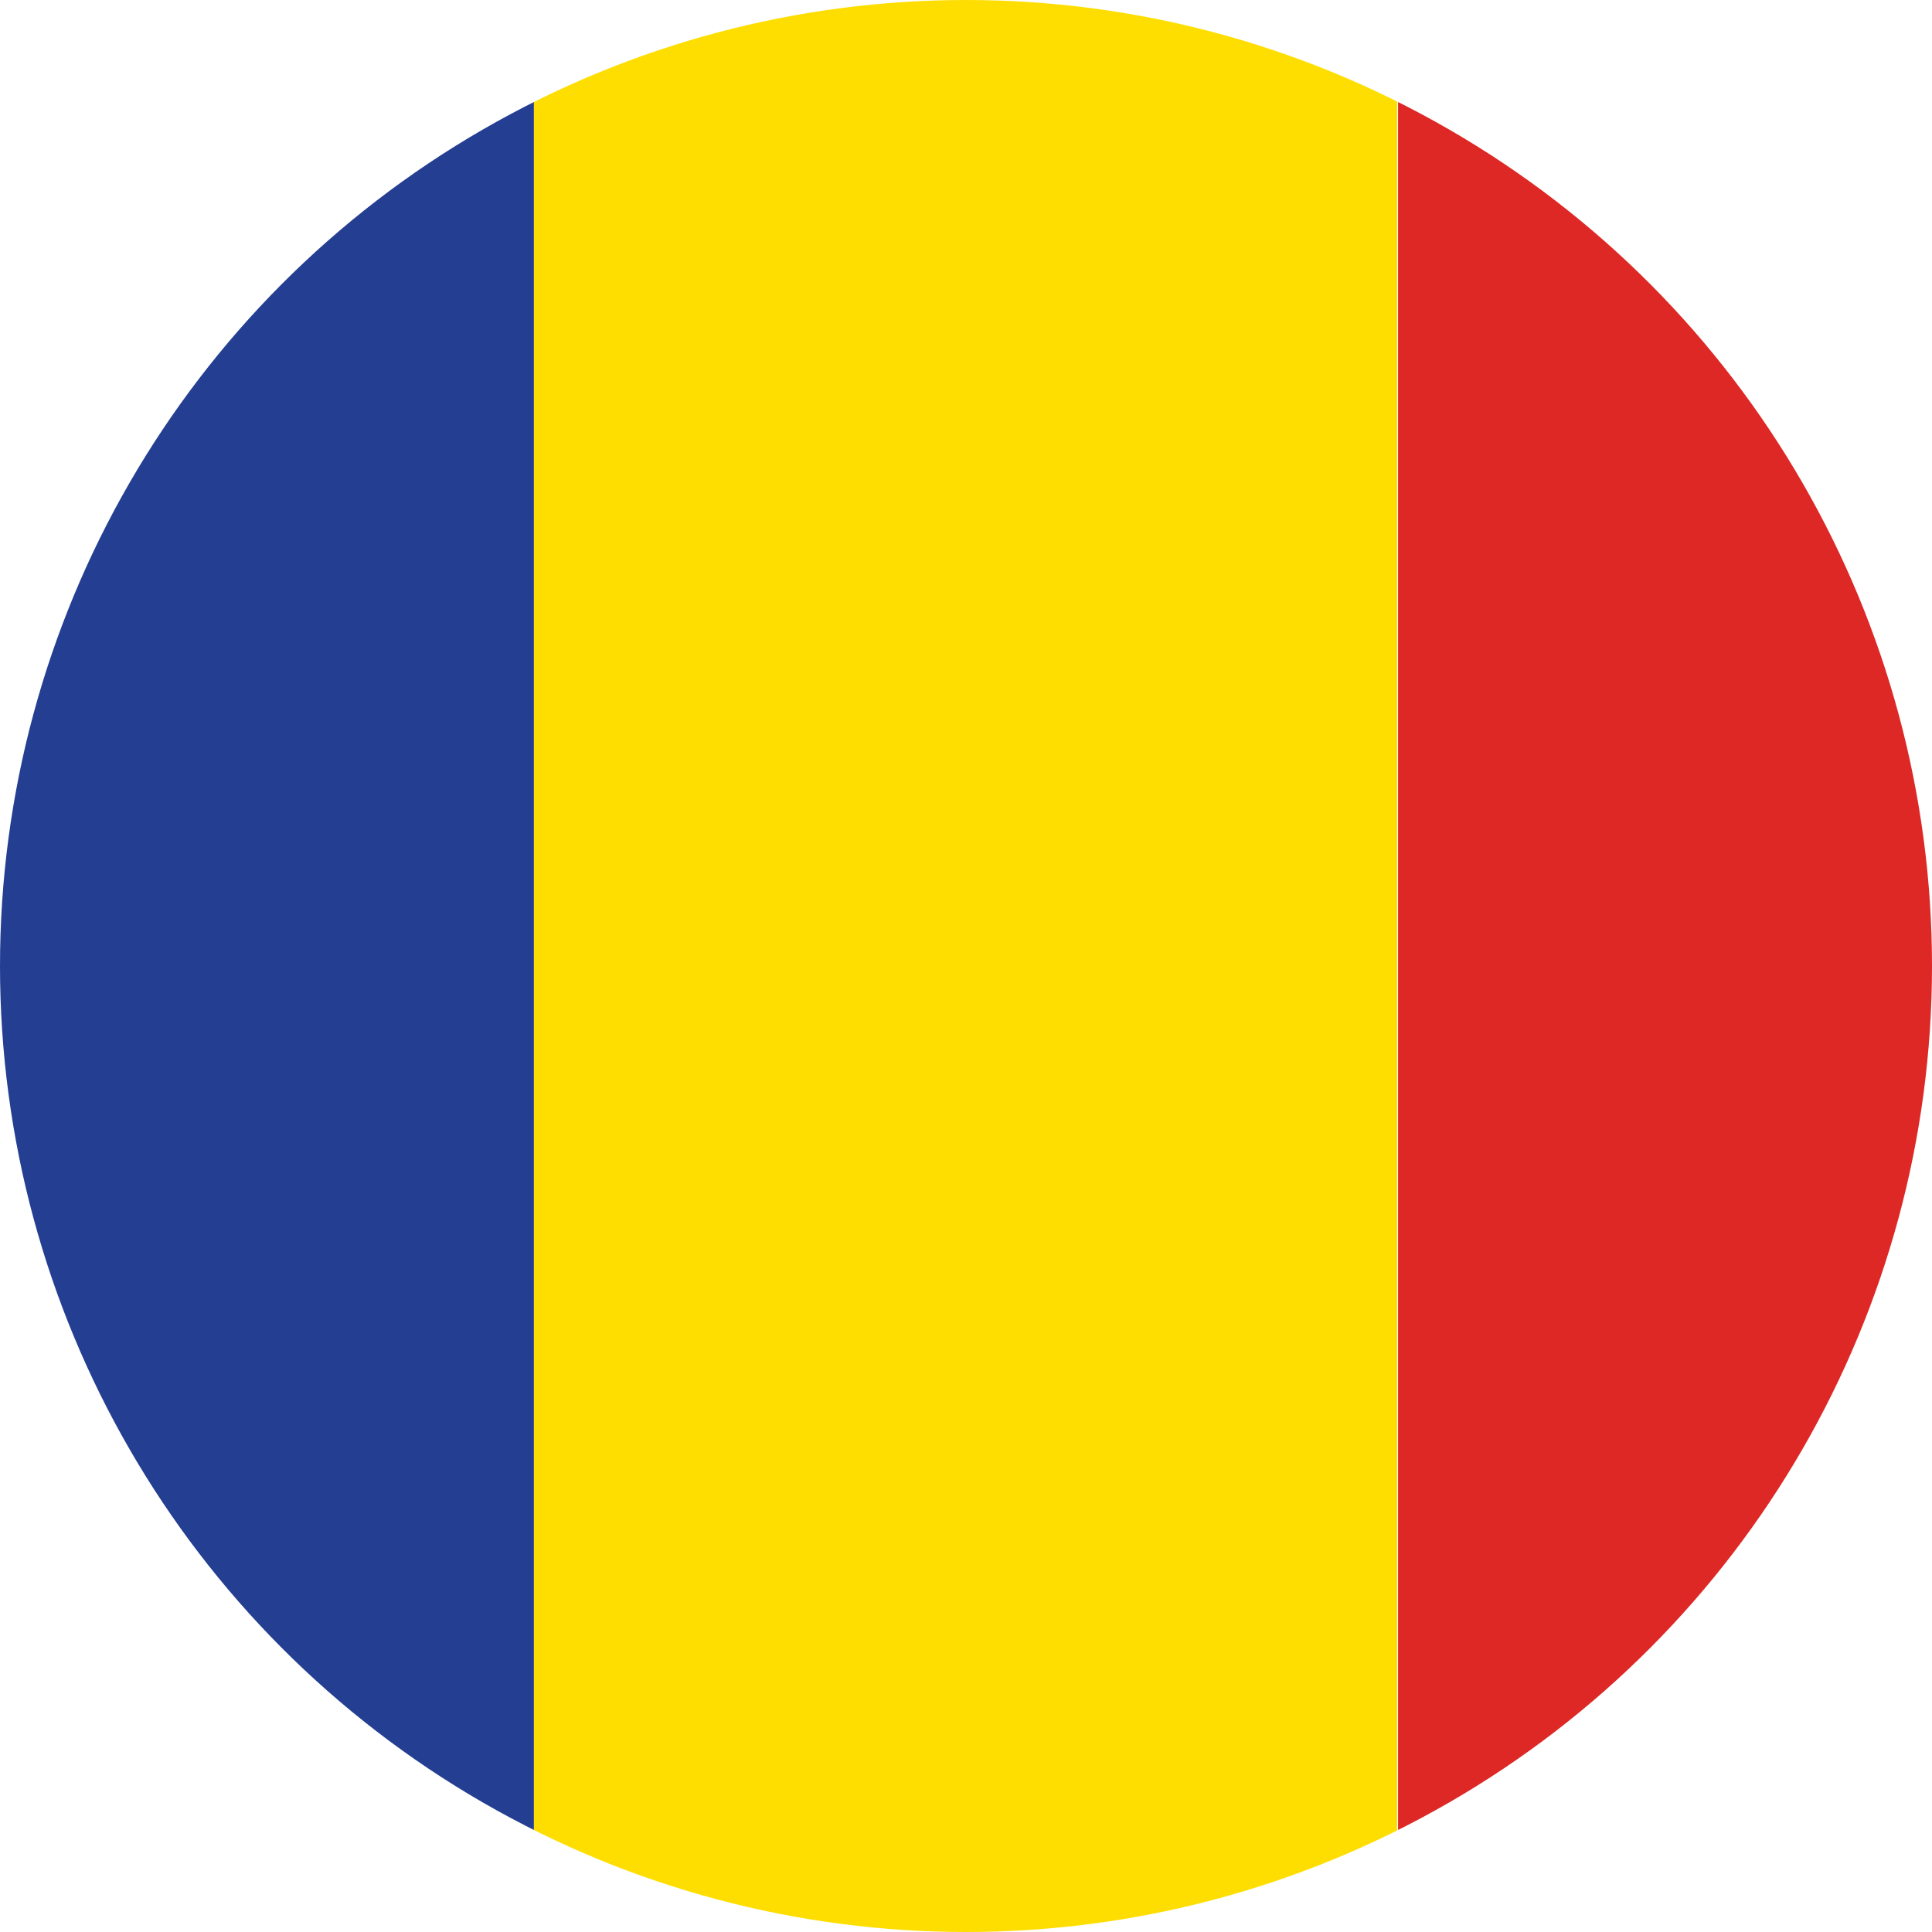 <?xml version="1.0" encoding="UTF-8"?>
<svg id="Layer_1" data-name="Layer 1" xmlns="http://www.w3.org/2000/svg" xmlns:xlink="http://www.w3.org/1999/xlink" viewBox="0 0 22 22">
  <defs>
    <style>
      .cls-1 {
        fill: #fede00;
      }

      .cls-1, .cls-2, .cls-3 {
        fill-rule: evenodd;
      }

      .cls-2 {
        fill: #243e92;
      }

      .cls-4 {
        clip-path: url(#clippath);
      }

      .cls-5 {
        fill: none;
      }

      .cls-3 {
        fill: #dd2826;
      }
    </style>
    <clipPath id="clippath">
      <circle class="cls-5" cx="11" cy="11" r="11"/>
    </clipPath>
  </defs>
  <g class="cls-4">
    <g>
      <path class="cls-2" d="m-3.74-.06H6.08v22.12H-3.74V-.06Z"/>
      <path class="cls-1" d="m6.08-.06h9.83v22.12H6.08V-.06Z"/>
      <path class="cls-3" d="m15.92-.06h9.83v22.12h-9.83V-.06Z"/>
    </g>
  </g>
</svg>